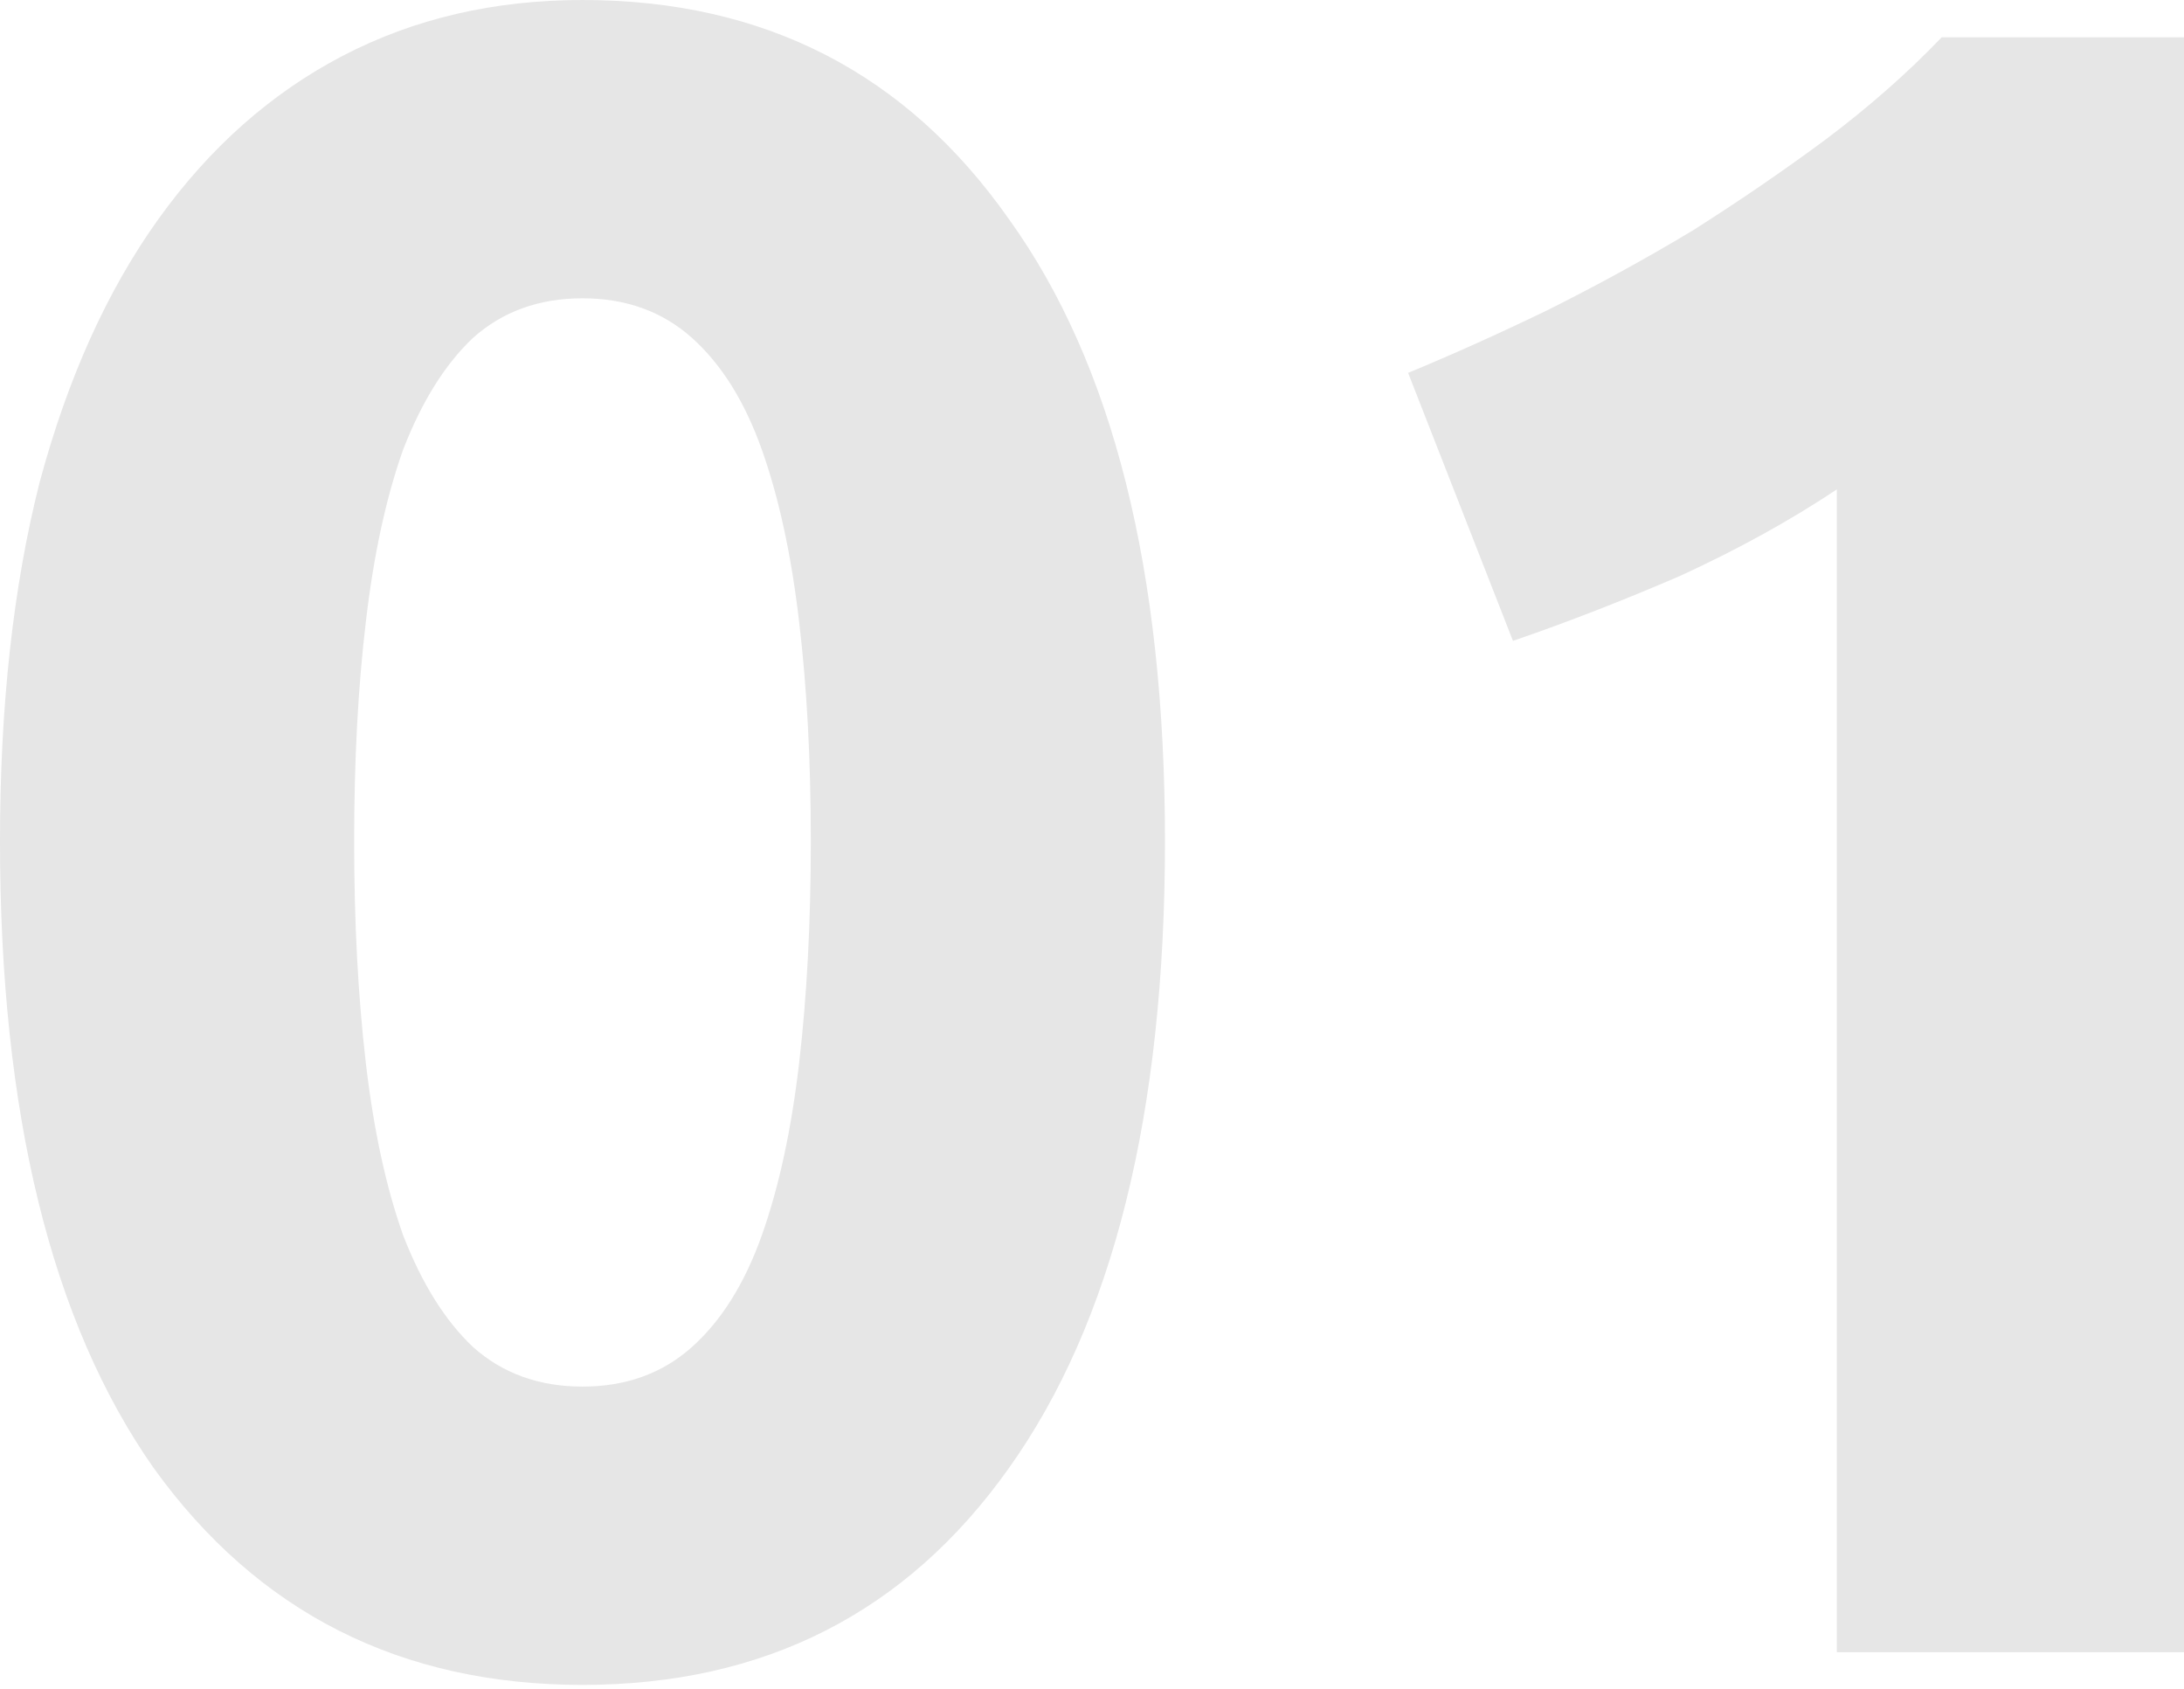 <?xml version="1.0" encoding="UTF-8"?> <svg xmlns="http://www.w3.org/2000/svg" width="300" height="232" viewBox="0 0 300 232" fill="none"> <path opacity="0.1" d="M160.023 115.538C160.023 152.877 152.875 181.575 138.58 201.631C124.498 221.474 104.975 231.396 80.011 231.396C55.047 231.396 35.418 221.474 21.122 201.631C7.04 181.575 -0.001 152.877 -0.001 115.538C-0.001 96.975 1.813 80.546 5.44 66.251C9.281 51.955 14.721 39.9 21.762 30.085C28.803 20.271 37.231 12.803 47.046 7.682C56.861 2.561 67.849 0.001 80.011 0.001C104.975 0.001 124.498 10.029 138.58 30.085C152.875 49.928 160.023 78.413 160.023 115.538ZM111.376 115.538C111.376 104.443 110.842 94.415 109.776 85.454C108.709 76.279 107.002 68.384 104.655 61.77C102.308 55.156 99.107 50.035 95.053 46.408C90.999 42.781 85.985 40.967 80.011 40.967C74.037 40.967 69.023 42.781 64.969 46.408C61.128 50.035 57.928 55.156 55.367 61.77C53.02 68.384 51.313 76.279 50.247 85.454C49.18 94.415 48.646 104.443 48.646 115.538C48.646 126.633 49.18 136.768 50.247 145.943C51.313 155.117 53.02 163.012 55.367 169.626C57.928 176.241 61.128 181.361 64.969 184.989C69.023 188.616 74.037 190.429 80.011 190.429C85.985 190.429 90.999 188.616 95.053 184.989C99.107 181.361 102.308 176.241 104.655 169.626C107.002 163.012 108.709 155.117 109.776 145.943C110.842 136.768 111.376 126.633 111.376 115.538ZM193.423 51.209C199.611 48.648 206.012 45.768 212.626 42.567C219.454 39.153 226.068 35.526 232.469 31.686C238.87 27.632 244.951 23.471 250.712 19.204C256.686 14.723 262.02 10.029 266.714 5.122H299.999V226.915H252.312V67.211C245.911 71.478 238.763 75.425 230.869 79.053C222.974 82.466 215.293 85.454 207.825 88.014L193.423 51.209Z" fill="black"></path> </svg> 